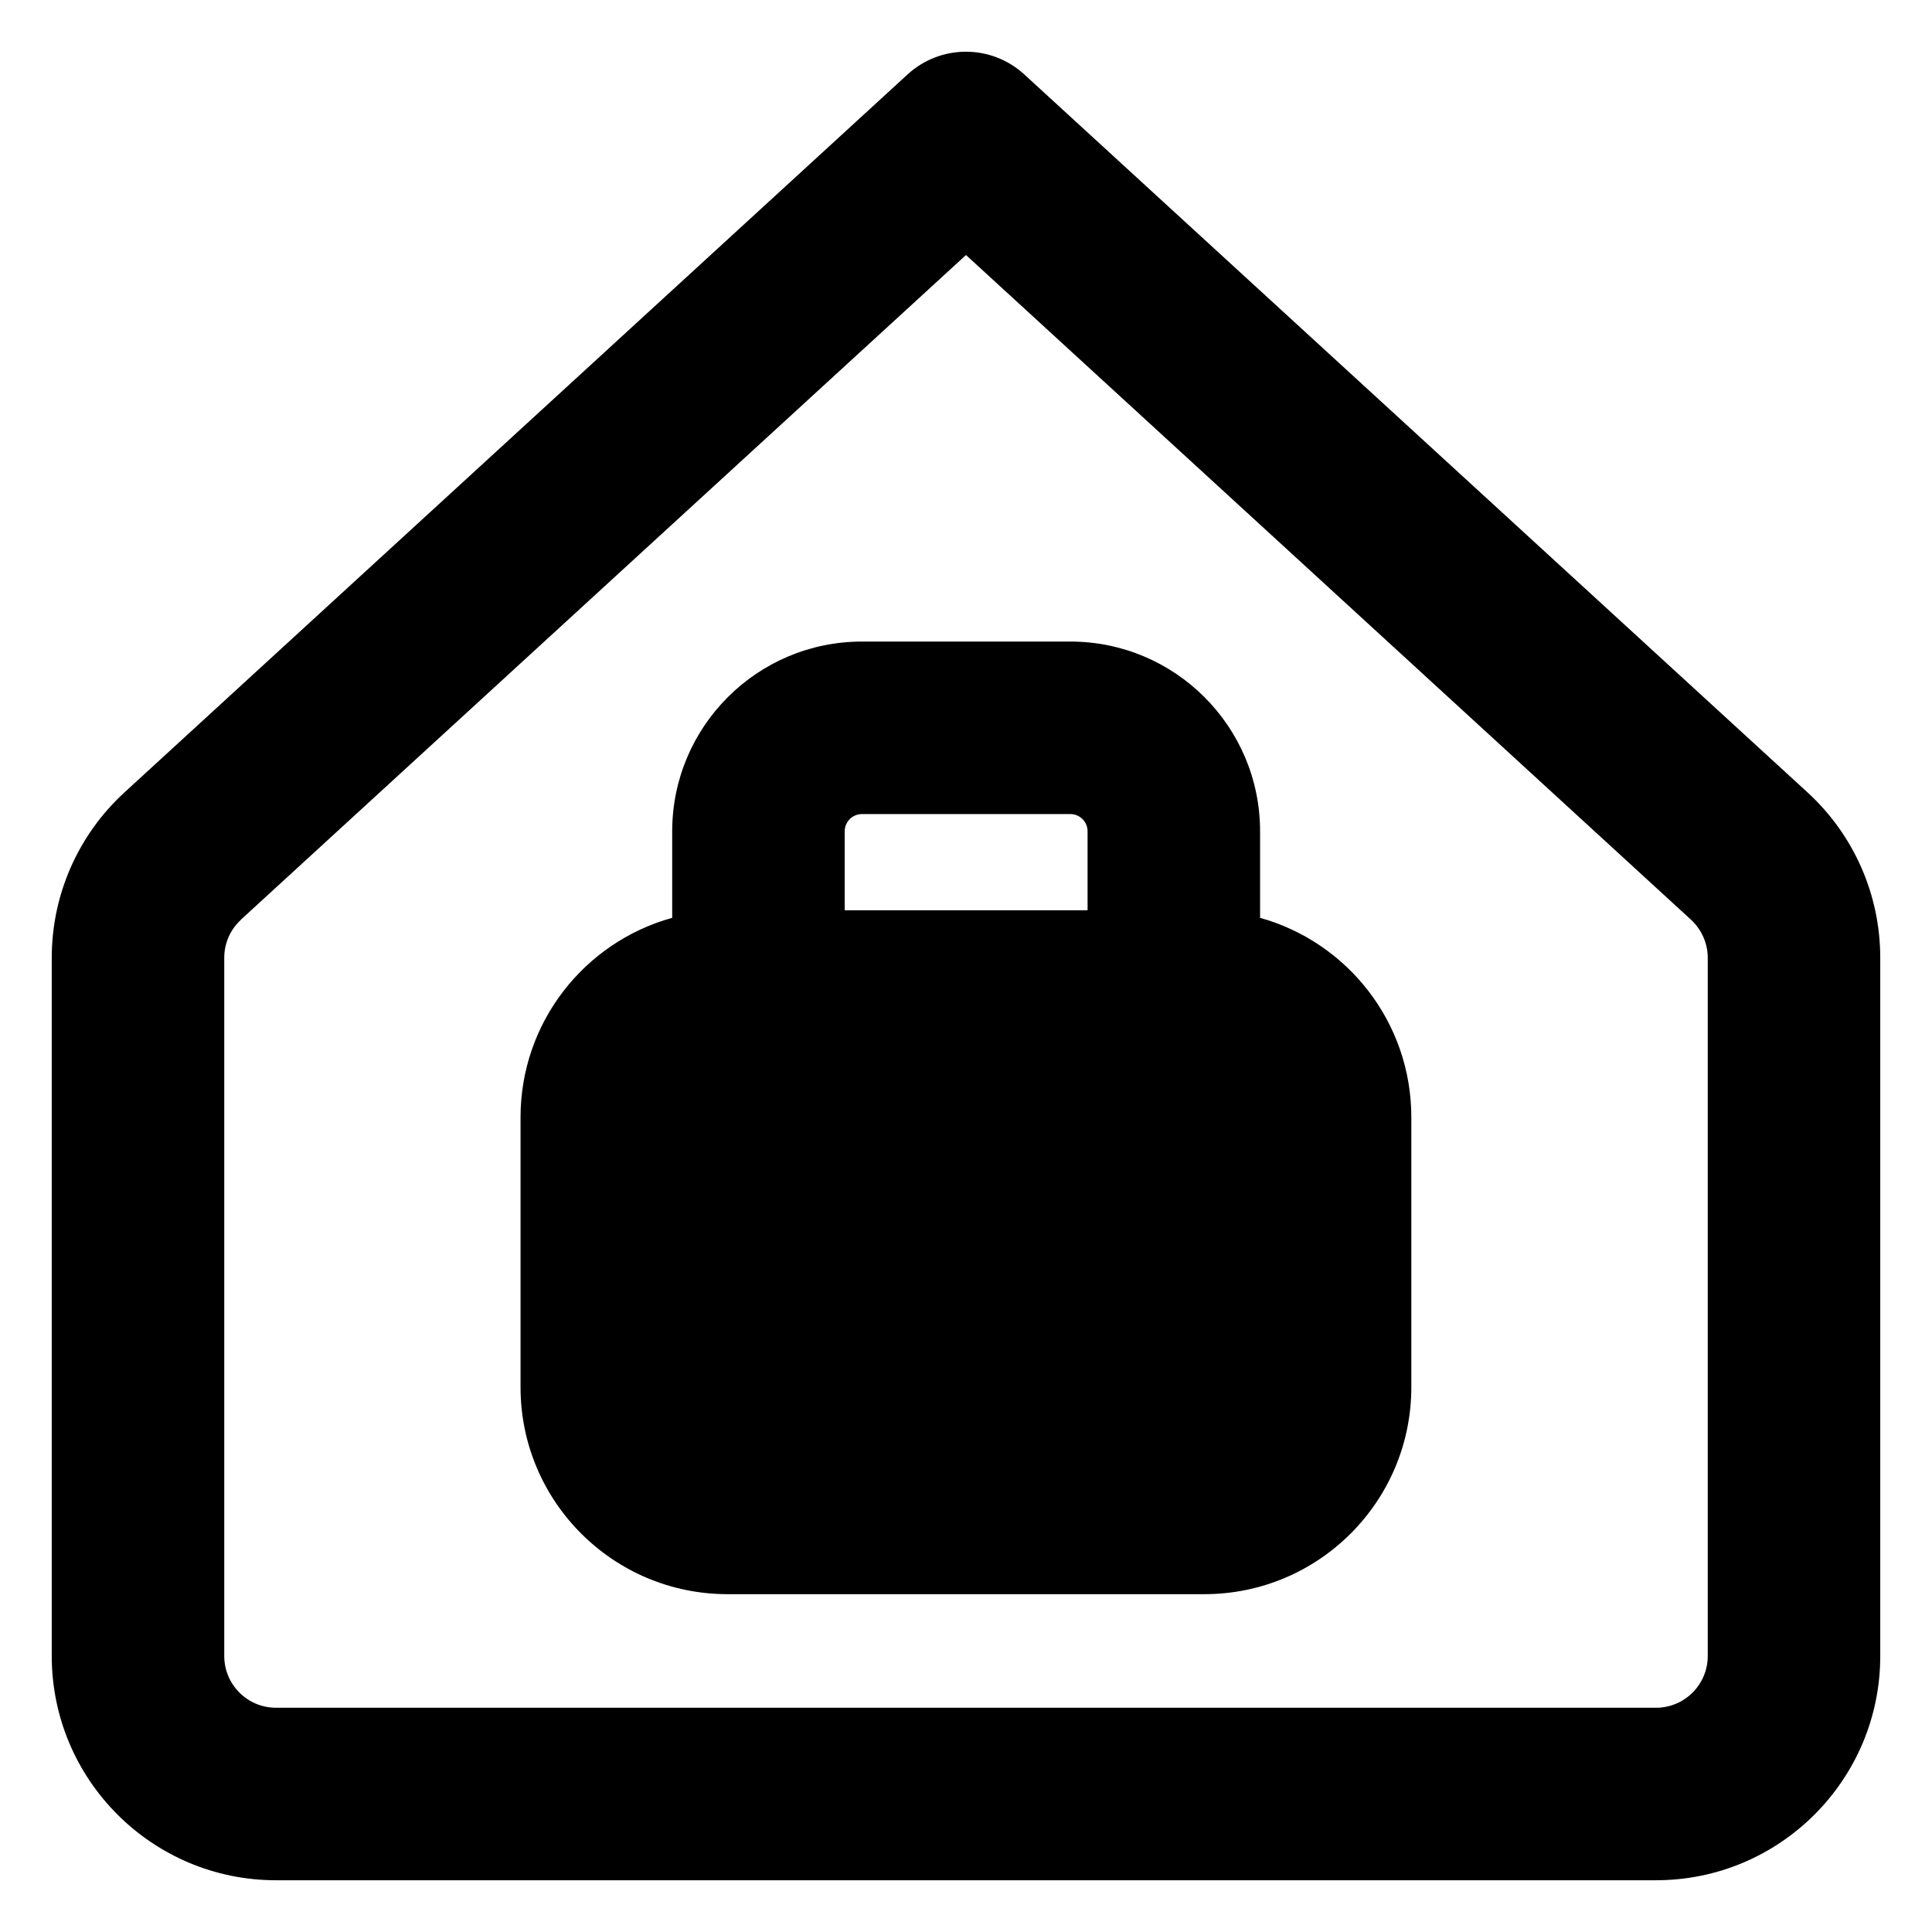 <svg xmlns="http://www.w3.org/2000/svg" fill="none" viewBox="0 0 14 14" id="Business-Profession-Home-Office--Streamline-Core-Remix">
  <desc>
    Business Profession Home Office Streamline Icon: https://streamlinehq.com
  </desc>
  <g id="Free Remix/Money Shopping/business-profession-home-office--workspace-home-office-work-business-remote-working">
    <path id="Union" fill="#000000" fill-rule="evenodd" d="M7.422 0.539c-0.239 -0.219 -0.606 -0.219 -0.845 0L0.902 5.742l0.415 0.453 -0.415 -0.453C0.566 6.05 0.375 6.484 0.375 6.94V12c0 0.897 0.728 1.625 1.625 1.625h10c0.897 0 1.625 -0.728 1.625 -1.625V6.94c0 -0.456 -0.191 -0.89 -0.527 -1.198L7.422 0.539ZM1.747 6.663 7 1.848l5.253 4.816c0.077 0.071 0.122 0.171 0.122 0.276V12c0 0.207 -0.168 0.375 -0.375 0.375H2c-0.207 0 -0.375 -0.168 -0.375 -0.375V6.94c0 -0.105 0.044 -0.205 0.122 -0.276Zm4.499 -0.764c-0.069 0 -0.125 0.056 -0.125 0.125v0.572h1.76v-0.572c0 -0.069 -0.056 -0.125 -0.125 -0.125h-1.51Zm-1.375 0.125v0.627c-0.634 0.175 -1.099 0.756 -1.099 1.446v1.955c0 0.829 0.672 1.5 1.5 1.5h3.455c0.828 0 1.5 -0.671 1.5 -1.5V8.096c0 -0.689 -0.464 -1.269 -1.096 -1.445v-0.627c0 -0.759 -0.616 -1.375 -1.375 -1.375h-1.51c-0.759 0 -1.375 0.616 -1.375 1.375Z" clip-rule="evenodd" stroke-width="1"></path>
  </g>
</svg>